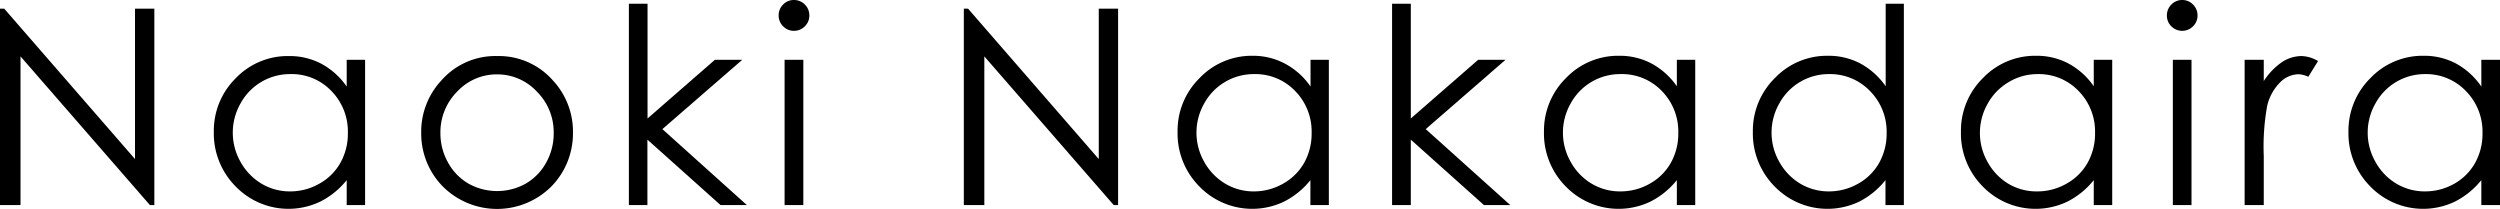 <svg xmlns="http://www.w3.org/2000/svg" width="365.73" height="30.55" viewBox="0 0 365.73 30.55"><g id="レイヤー_2" data-name="レイヤー 2"><g id="hhデザイン"><path d="M0,30V1.27H.62l19.13,22v-22h2.83V30h-.65L3,8.25V30Z"/><path d="M53.41,8.75V30H50.72V26.35a11.71,11.71,0,0,1-3.86,3.14,10.76,10.76,0,0,1-12.38-2.21,11,11,0,0,1-3.2-8,10.8,10.8,0,0,1,3.23-7.86A10.52,10.52,0,0,1,42.26,8.2,10,10,0,0,1,47,9.32a10.74,10.74,0,0,1,3.72,3.34V8.75ZM42.49,10.84a8.23,8.23,0,0,0-7.29,4.27,8.63,8.63,0,0,0,0,8.59,8.53,8.53,0,0,0,3.09,3.19A8.07,8.07,0,0,0,42.47,28a8.59,8.59,0,0,0,4.25-1.13,7.93,7.93,0,0,0,3.09-3.07,8.72,8.72,0,0,0,1.08-4.35,8.45,8.45,0,0,0-2.43-6.16A8,8,0,0,0,42.49,10.84Z"/><path d="M72.74,8.2a10.52,10.52,0,0,1,8.14,3.56,11,11,0,0,1,2.94,7.67,11.1,11.1,0,0,1-3.1,7.79,11.24,11.24,0,0,1-16,0,11.06,11.06,0,0,1-3.1-7.79,11,11,0,0,1,2.94-7.65A10.49,10.49,0,0,1,72.74,8.2Zm0,2.68a7.9,7.9,0,0,0-5.86,2.52,8.43,8.43,0,0,0-2.45,6.09,8.7,8.7,0,0,0,1.12,4.3,8,8,0,0,0,3,3.08,8.61,8.61,0,0,0,8.35,0,8,8,0,0,0,3-3.08A8.69,8.69,0,0,0,81,19.49a8.36,8.36,0,0,0-2.46-6.09A7.9,7.9,0,0,0,72.73,10.88Z"/><path d="M92,.55h2.73V17.33l9.85-8.58h4L96.9,18.89,109.26,30h-3.85l-10.7-9.57V30H92Z"/><path d="M116.14,0a2.19,2.19,0,0,1,1.6.66,2.21,2.21,0,0,1,.66,1.61,2.16,2.16,0,0,1-.66,1.58,2.19,2.19,0,0,1-1.6.66,2.14,2.14,0,0,1-1.57-.66,2.16,2.16,0,0,1-.66-1.58,2.21,2.21,0,0,1,.66-1.61A2.14,2.14,0,0,1,116.14,0Zm-1.36,8.75h2.74V30h-2.74Z"/><path d="M141,30V1.27h.62l19.12,22v-22h2.83V30h-.64L144,8.25V30Z"/><path d="M194.4,8.75V30h-2.7V26.35a11.68,11.68,0,0,1-3.85,3.14,10.77,10.77,0,0,1-12.39-2.21,11,11,0,0,1-3.19-8,10.79,10.79,0,0,1,3.22-7.86,10.54,10.54,0,0,1,7.76-3.26A9.92,9.92,0,0,1,188,9.32a10.57,10.57,0,0,1,3.72,3.34V8.75Zm-10.93,2.09a8.26,8.26,0,0,0-7.29,4.27,8.63,8.63,0,0,0,0,8.59,8.48,8.48,0,0,0,3.1,3.19A8.07,8.07,0,0,0,183.45,28a8.56,8.56,0,0,0,4.25-1.13,8,8,0,0,0,3.1-3.07,8.72,8.72,0,0,0,1.08-4.35,8.45,8.45,0,0,0-2.43-6.16A8.05,8.05,0,0,0,183.47,10.84Z"/><path d="M203.65.55h2.74V17.33l9.85-8.58h4L208.57,18.89,220.94,30h-3.85l-10.7-9.57V30h-2.74Z"/><path d="M248,8.75V30h-2.69V26.35a11.81,11.81,0,0,1-3.86,3.14,10.77,10.77,0,0,1-12.39-2.21,11,11,0,0,1-3.19-8,10.83,10.83,0,0,1,3.22-7.86,10.54,10.54,0,0,1,7.76-3.26,9.92,9.92,0,0,1,4.73,1.12,10.68,10.68,0,0,1,3.73,3.34V8.75Zm-10.93,2.09a8.23,8.23,0,0,0-7.28,4.27,8.63,8.63,0,0,0,0,8.59,8.38,8.38,0,0,0,3.09,3.19A8.07,8.07,0,0,0,237.09,28a8.6,8.6,0,0,0,4.26-1.13,7.93,7.93,0,0,0,3.09-3.07,8.72,8.72,0,0,0,1.08-4.35,8.45,8.45,0,0,0-2.43-6.16A8.05,8.05,0,0,0,237.11,10.84Z"/><path d="M278.52.55V30h-2.69V26.35A11.71,11.71,0,0,1,272,29.49a10.76,10.76,0,0,1-12.38-2.21,11,11,0,0,1-3.19-8,10.79,10.79,0,0,1,3.22-7.86,10.52,10.52,0,0,1,7.75-3.26,9.93,9.93,0,0,1,4.74,1.12,10.74,10.74,0,0,1,3.72,3.34V.55ZM267.6,10.84a8.23,8.23,0,0,0-7.29,4.27,8.63,8.63,0,0,0,0,8.59,8.53,8.53,0,0,0,3.09,3.19A8.13,8.13,0,0,0,267.58,28a8.59,8.59,0,0,0,4.25-1.13,7.93,7.93,0,0,0,3.09-3.07A8.72,8.72,0,0,0,276,19.48a8.45,8.45,0,0,0-2.43-6.16A8.07,8.07,0,0,0,267.6,10.84Z"/><path d="M309,8.75V30h-2.7V26.35a11.68,11.68,0,0,1-3.85,3.14,10.77,10.77,0,0,1-12.39-2.21,11,11,0,0,1-3.19-8,10.79,10.79,0,0,1,3.22-7.86,10.54,10.54,0,0,1,7.76-3.26,9.92,9.92,0,0,1,4.73,1.12,10.57,10.57,0,0,1,3.72,3.34V8.75Zm-10.93,2.09A8.19,8.19,0,0,0,293.87,12a8.32,8.32,0,0,0-3.08,3.15,8.63,8.63,0,0,0,0,8.59,8.48,8.48,0,0,0,3.1,3.19A8.07,8.07,0,0,0,298.06,28a8.56,8.56,0,0,0,4.25-1.13,8,8,0,0,0,3.1-3.07,8.72,8.72,0,0,0,1.08-4.35,8.45,8.45,0,0,0-2.43-6.16A8.05,8.05,0,0,0,298.08,10.84Z"/><path d="M319.23,0a2.17,2.17,0,0,1,1.59.66,2.21,2.21,0,0,1,.66,1.61,2.16,2.16,0,0,1-.66,1.58,2.23,2.23,0,0,1-3.17,0A2.16,2.16,0,0,1,317,2.27a2.21,2.21,0,0,1,.66-1.61A2.16,2.16,0,0,1,319.23,0Zm-1.36,8.75h2.73V30h-2.73Z"/><path d="M328.37,8.75h2.8v3.11a9.82,9.82,0,0,1,2.63-2.75,5.26,5.26,0,0,1,2.89-.91,5,5,0,0,1,2.42.73l-1.42,2.3a3.76,3.76,0,0,0-1.45-.37A3.92,3.92,0,0,0,333.61,12a7.13,7.13,0,0,0-1.94,3.49,33.48,33.48,0,0,0-.5,7.34V30h-2.8Z"/><path d="M365.73,8.75V30H363V26.35a11.81,11.81,0,0,1-3.86,3.14,10.76,10.76,0,0,1-12.38-2.21,11,11,0,0,1-3.2-8,10.83,10.83,0,0,1,3.22-7.86,10.54,10.54,0,0,1,7.76-3.26,9.92,9.92,0,0,1,4.73,1.12A10.68,10.68,0,0,1,363,12.66V8.75ZM354.8,10.84a8.23,8.23,0,0,0-7.28,4.27,8.63,8.63,0,0,0,0,8.59,8.38,8.38,0,0,0,3.09,3.19A8.07,8.07,0,0,0,354.78,28,8.6,8.6,0,0,0,359,26.9a7.93,7.93,0,0,0,3.09-3.07,8.72,8.72,0,0,0,1.08-4.35,8.45,8.45,0,0,0-2.43-6.16A8.05,8.05,0,0,0,354.8,10.84Z"/></g></g></svg>